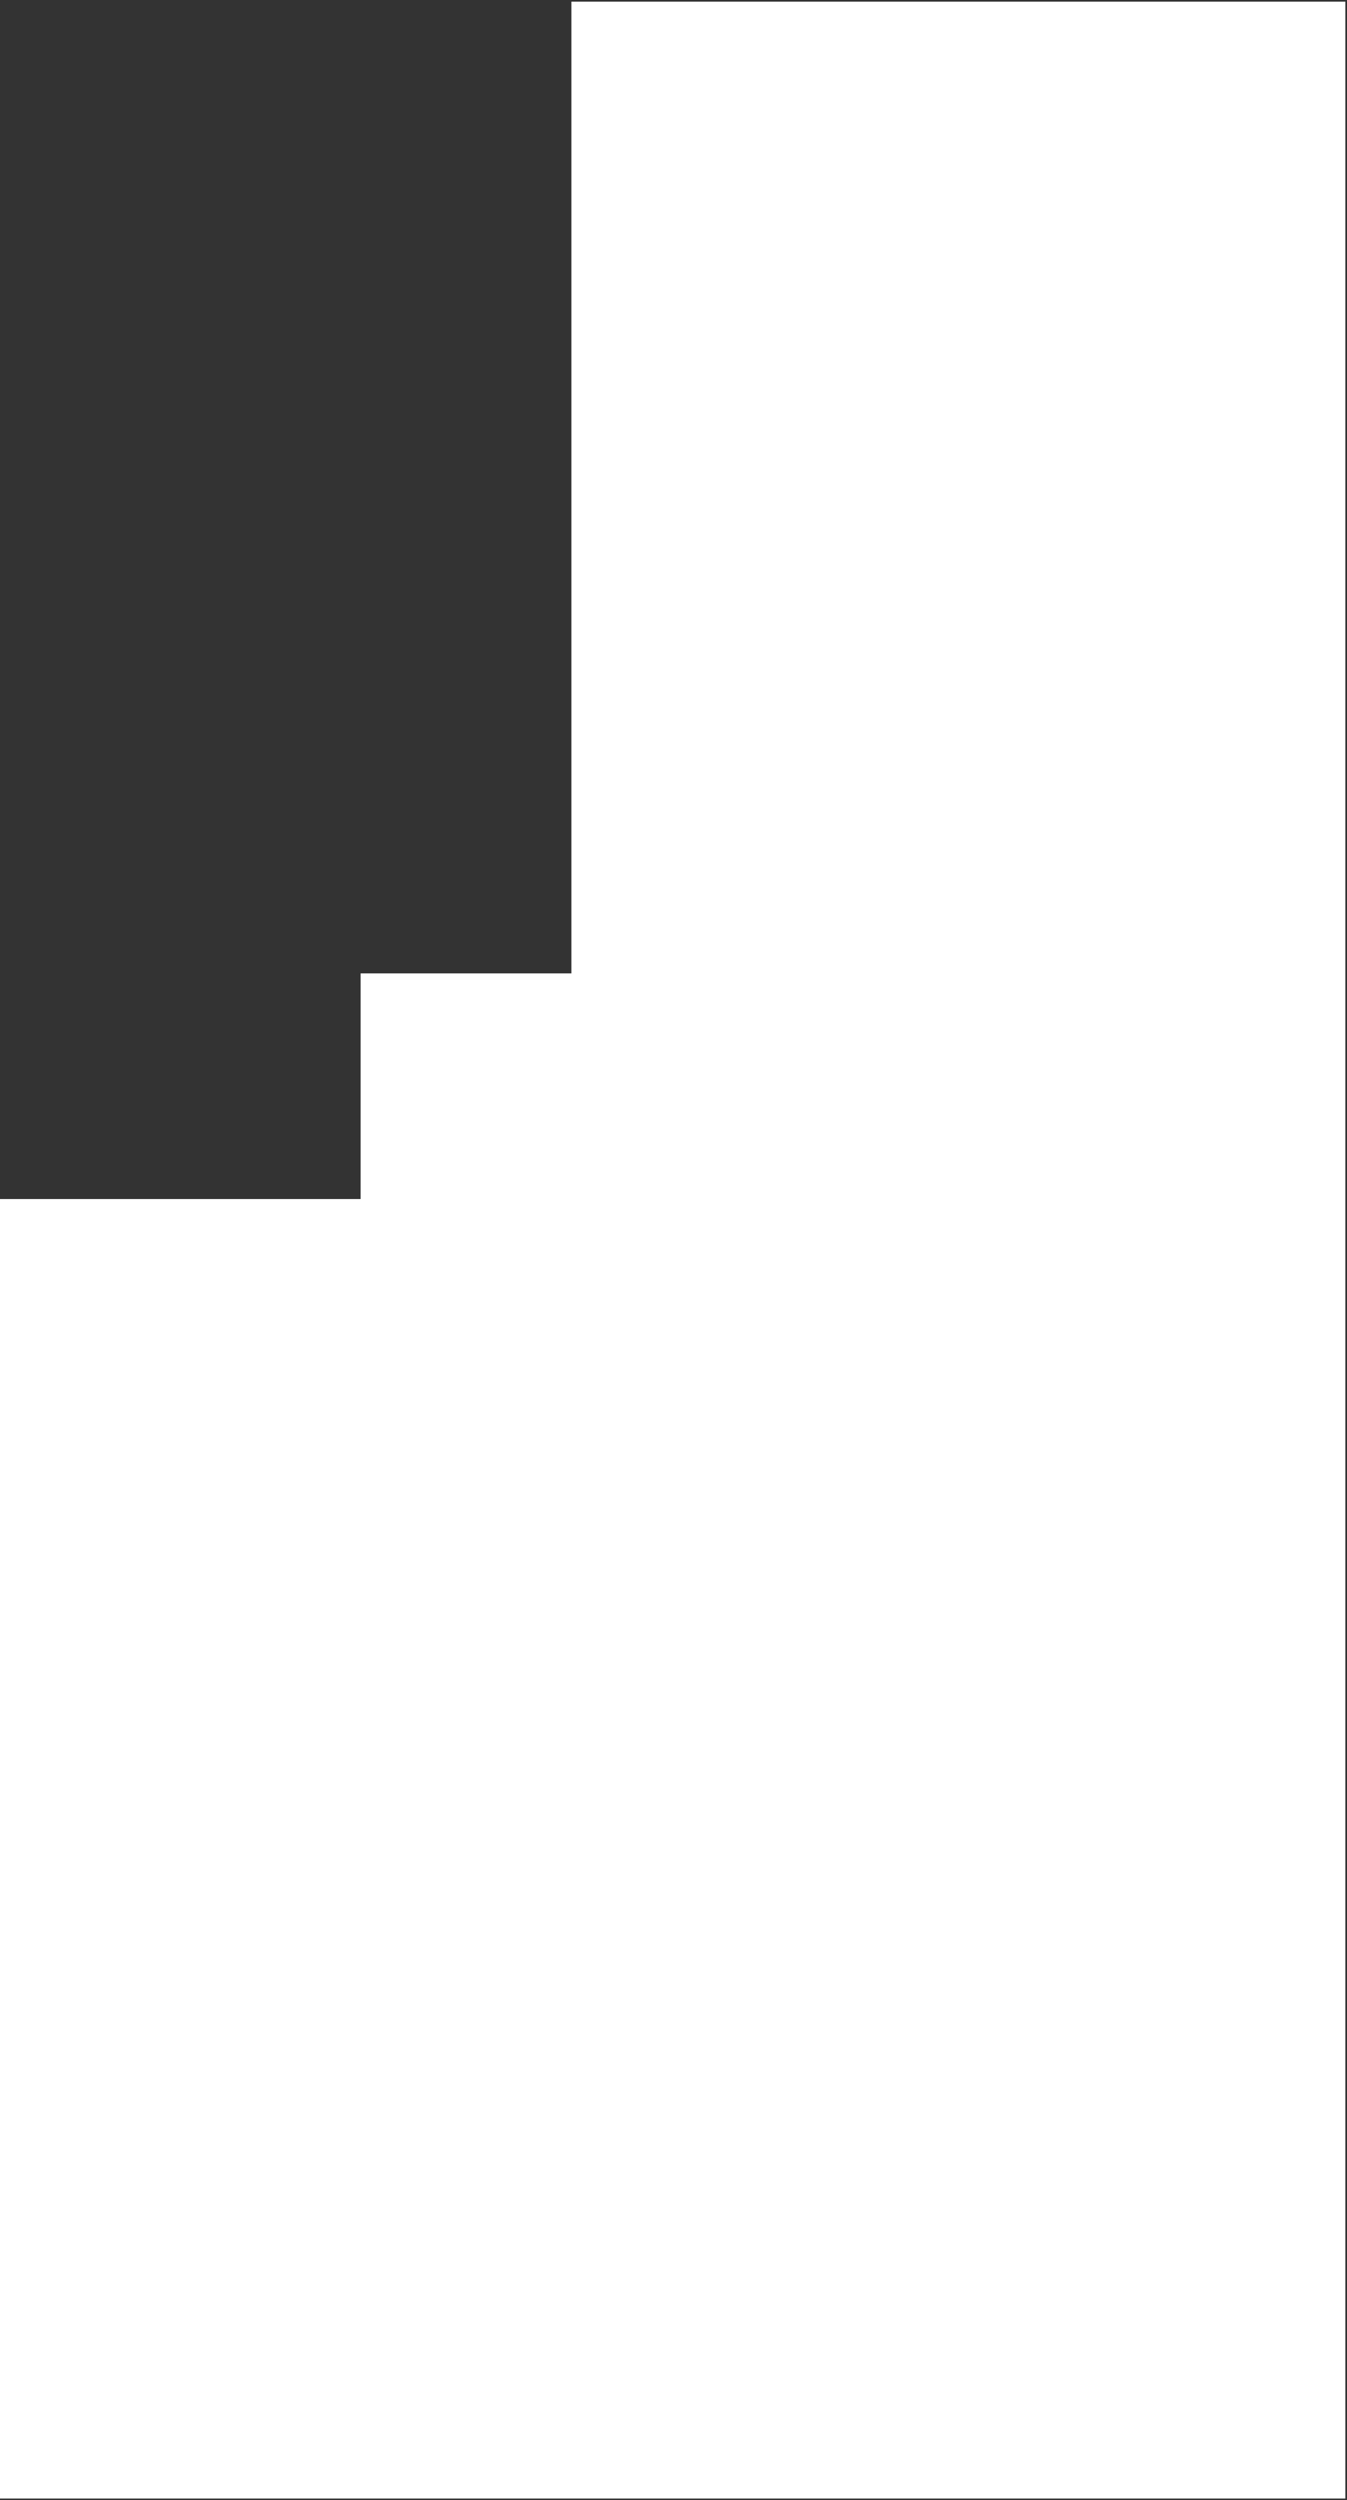 <svg width="409" height="759" viewBox="0 0 409 759" fill="none" xmlns="http://www.w3.org/2000/svg">
<rect x="0" y="0" width="409" height="759" fill="#333333" stroke="none"/>
<path d="M408.5 0.5H173.5V295.5H109.5V364H0V758.5H408.5V0.5Z" fill="white"/>
</svg>
